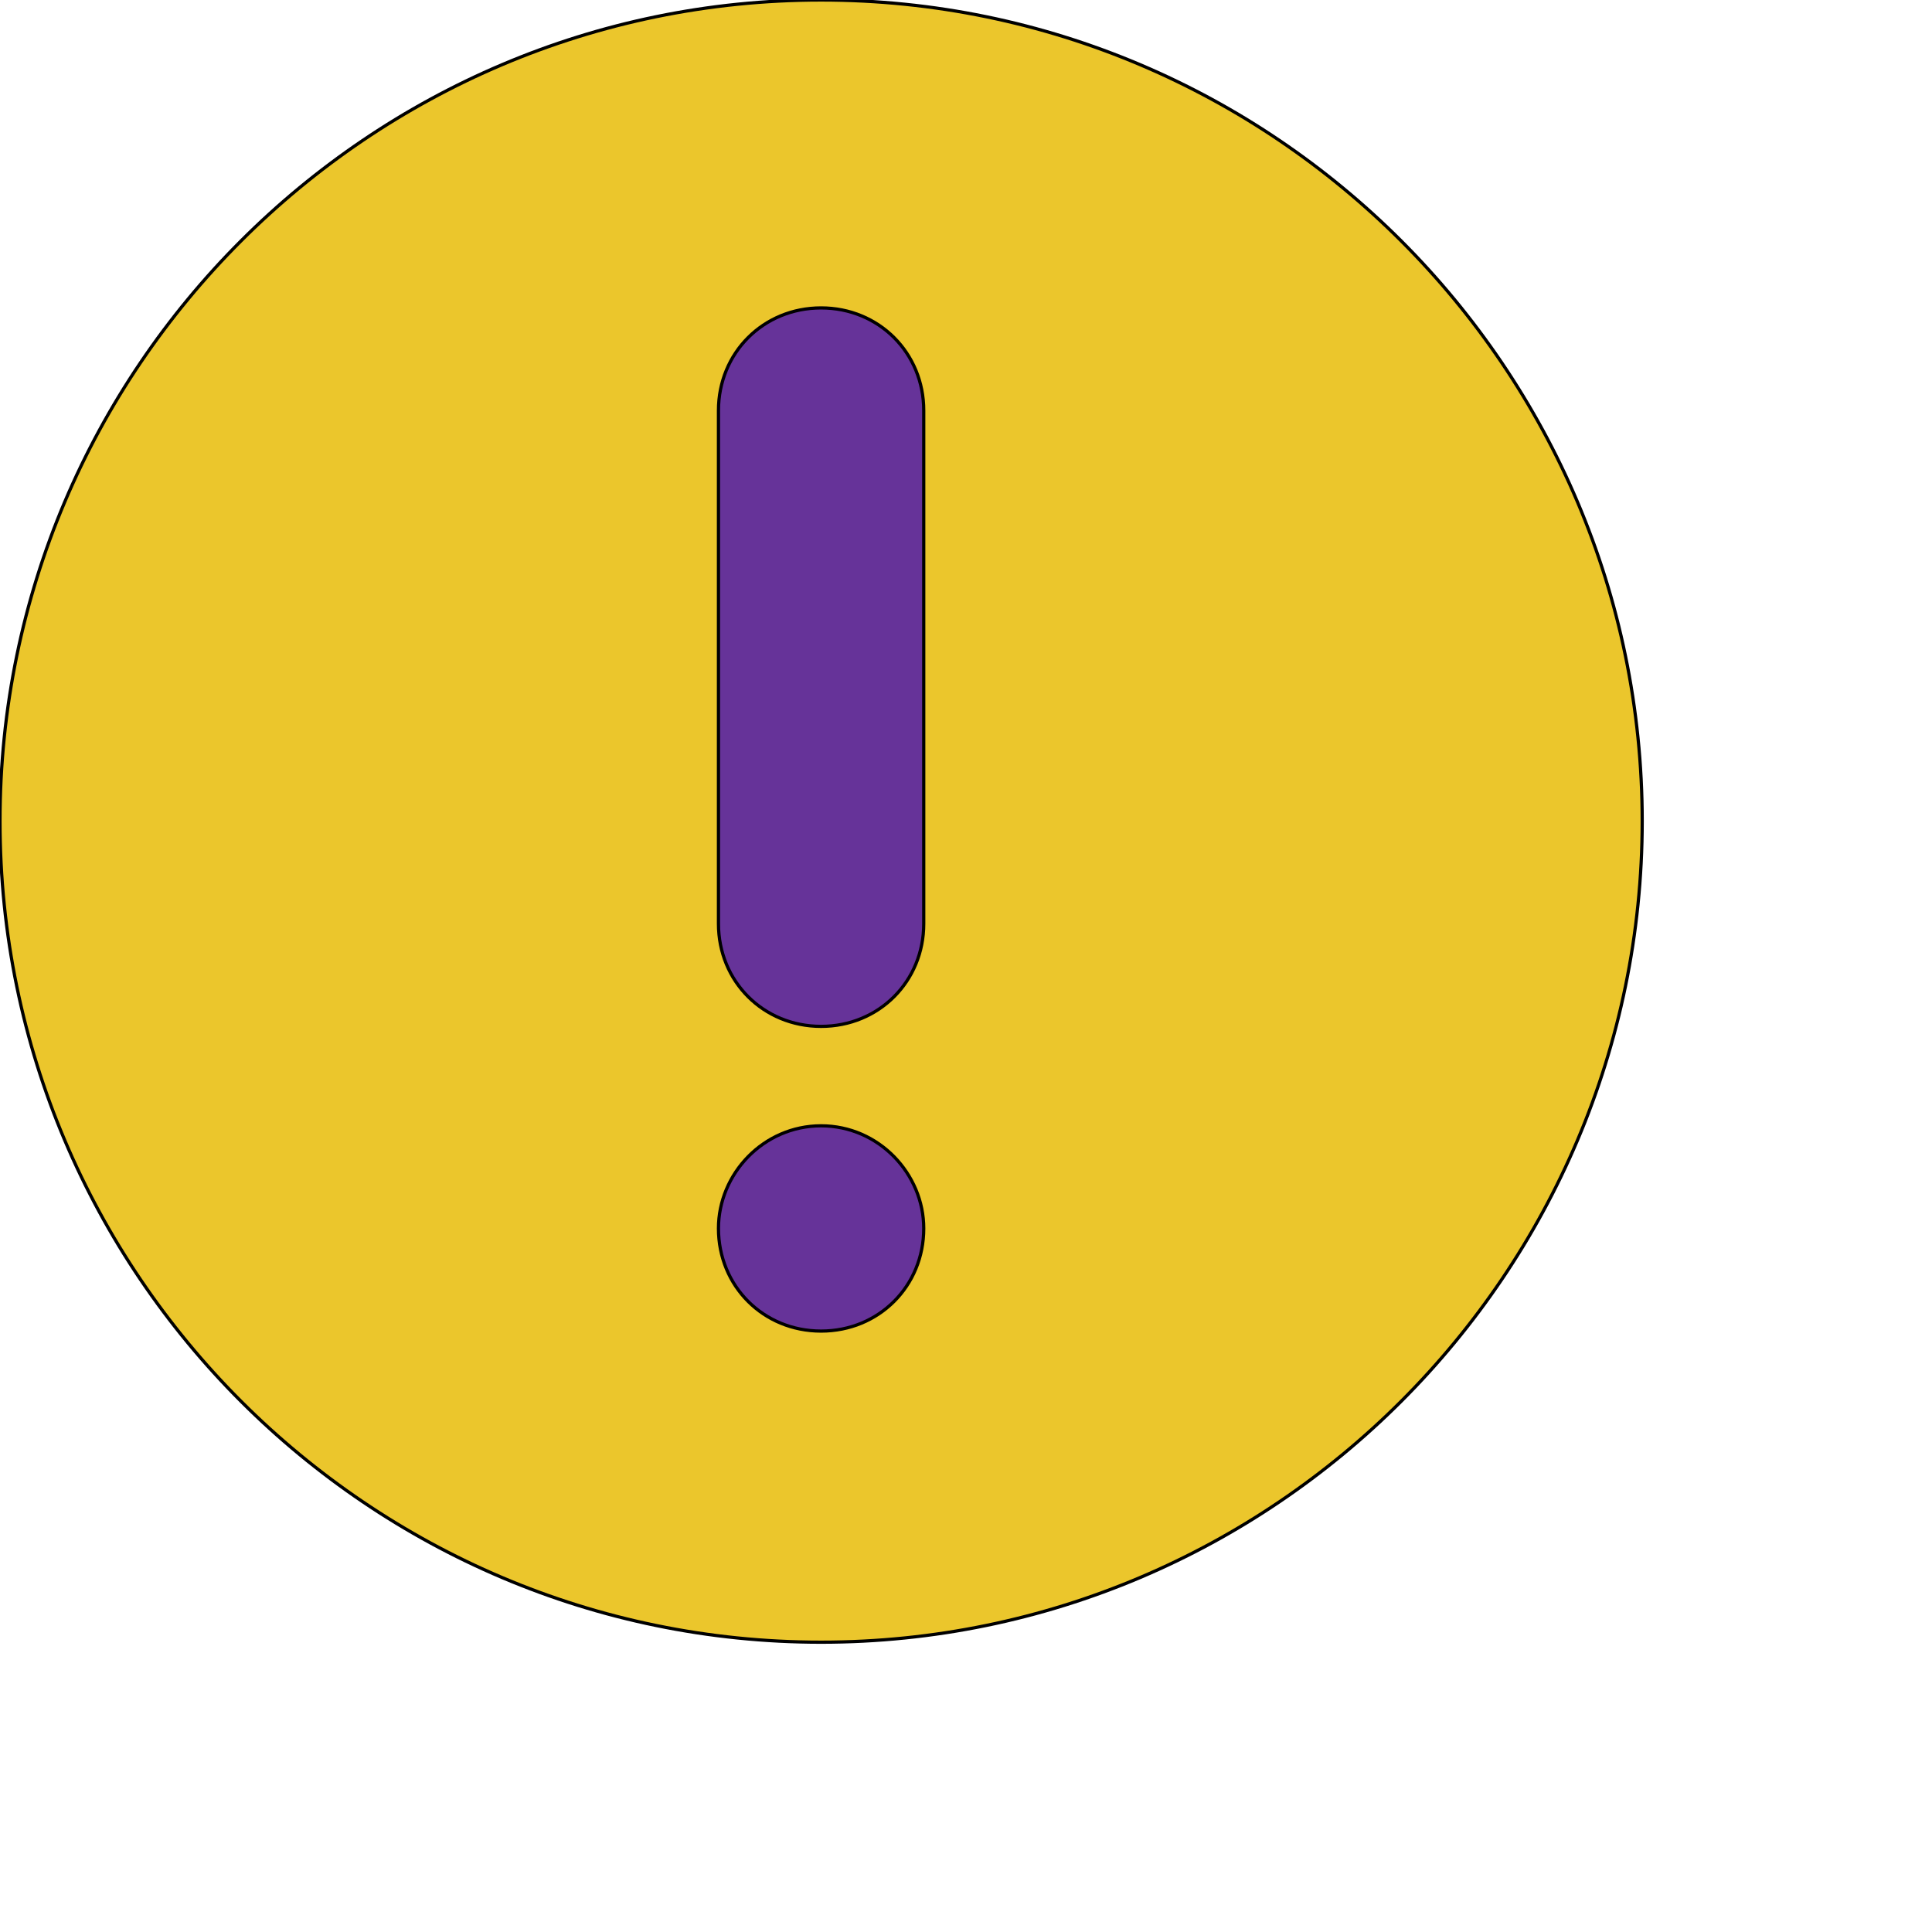 <svg id="th_ele_error-circle" width="100%" height="100%" xmlns="http://www.w3.org/2000/svg" version="1.1" xmlns:xlink="http://www.w3.org/1999/xlink" xmlns:svgjs="http://svgjs.com/svgjs" preserveAspectRatio="xMidYMin slice" data-uid="ele_error-circle" data-keyword="ele_error-circle" viewBox="0 0 512 512" transform="matrix(0.85,0,0,0.85,0,0)" data-colors="[&quot;#ebc62c&quot;,&quot;#663399&quot;,&quot;#663399&quot;,&quot;#ffffff&quot;]"><path id="th_ele_error-circle_0" d="M256 512C397 512 512 397 512 256C512 115 397 0 256 0C115 0 0 115 0 256C0 397 115 512 256 512Z " fill-rule="evenodd" fill="#ebc62c" stroke-width="1" stroke="#000000"></path><path id="th_ele_error-circle_1" d="M288 288C288 306 274 320 256 320C238 320 224 306 224 288L224 128C224 110 238 96 256 96C274 96 288 110 288 128Z " fill-rule="evenodd" fill="#663399" stroke-width="1" stroke="#000000"></path><path id="th_ele_error-circle_2" d="M256 351C274 351 288 366 288 383C288 401 274 415 256 415C238 415 224 401 224 383C224 366 238 351 256 351Z " fill-rule="evenodd" fill="#663399" stroke-width="1" stroke="#000000"></path><defs id="SvgjsDefs7718" fill="#ebc62c"></defs></svg>